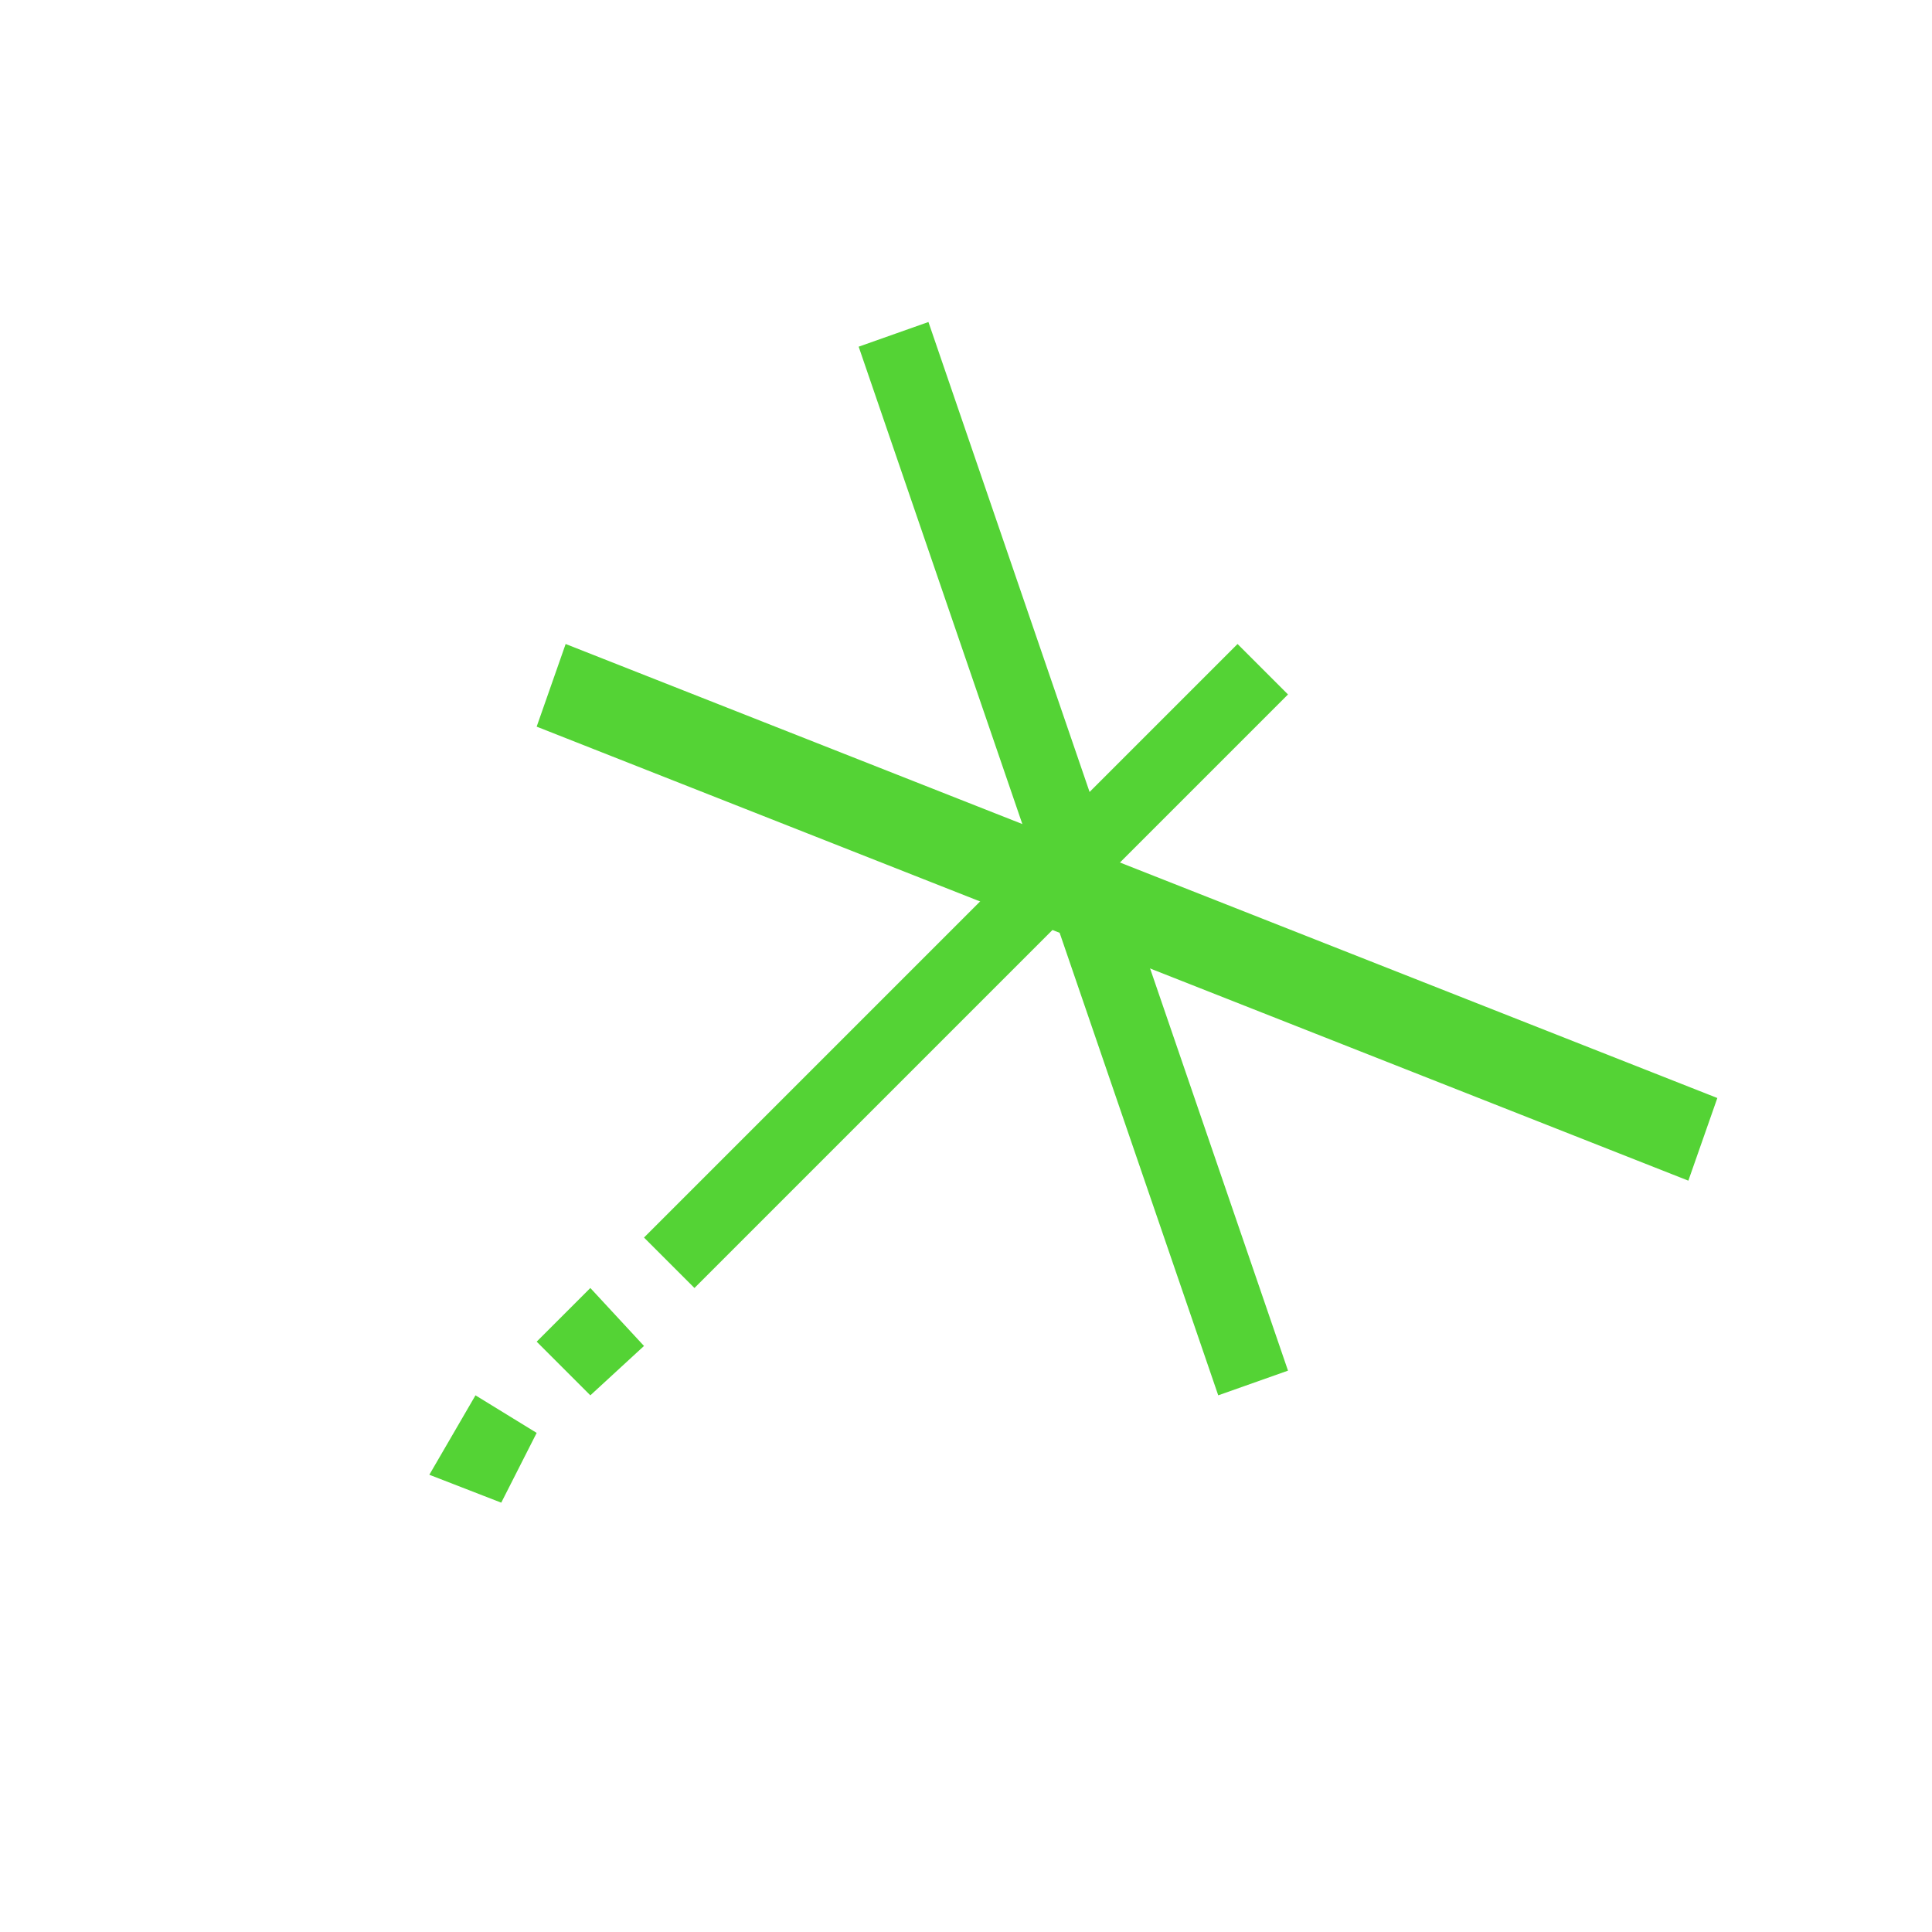 <svg xmlns="http://www.w3.org/2000/svg" width="18" height="18"><path fill="#54D335" d="M5 13.35 4.43 13l-.43.74.67.26zm6.35-.35L8 3.23 8.65 3 12 12.77z"/><path fill="#54D335" d="M6 11.53 11.53 6l.47.47L6.47 12z"/><path fill="#54D335" d="M5.27 6 16 10.23l-.27.77L5 6.77zM6 12.54 5.5 12l-.5.5.5.5z"/></svg>